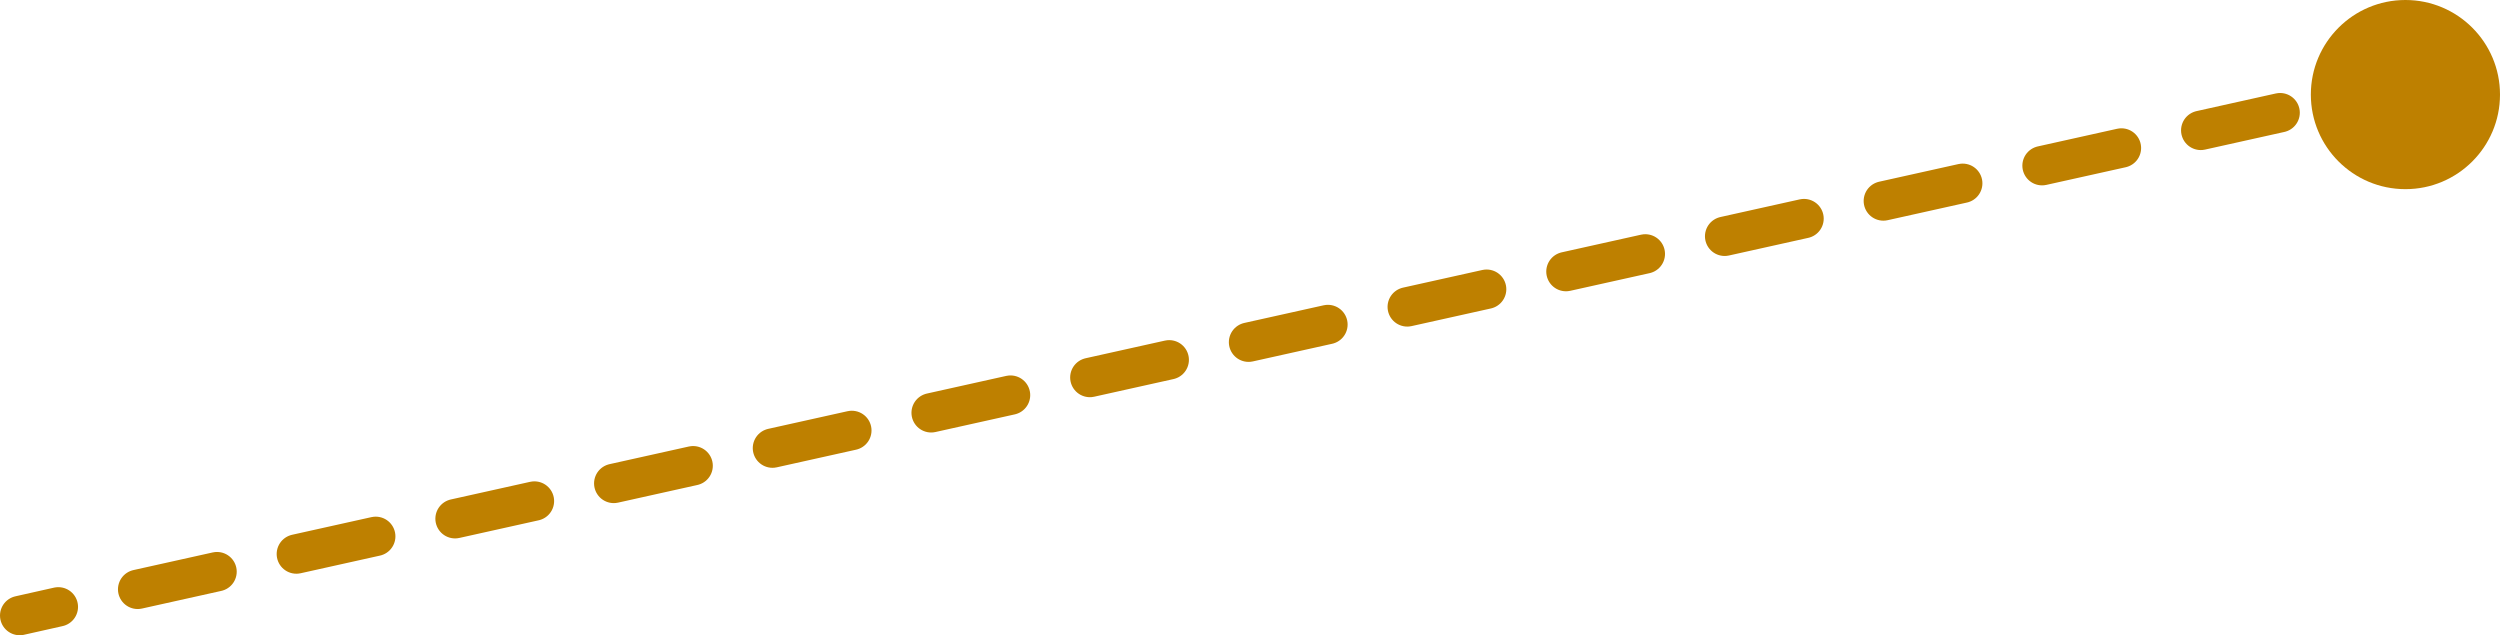 <!-- Generator: Adobe Illustrator 19.2.0, SVG Export Plug-In  -->
<svg version="1.1"
	 xmlns="http://www.w3.org/2000/svg" xmlns:xlink="http://www.w3.org/1999/xlink" xmlns:a="http://ns.adobe.com/AdobeSVGViewerExtensions/3.0/"
	 x="0px" y="0px" width="317.2px" height="80.6px" viewBox="0 0 317.2 80.6" enable-background="new 0 0 317.2 80.6"
	 xml:space="preserve">
<defs>
</defs>
<g id="XMLID_2_">
	<g>
		
			<line fill="none" stroke="#BE8000" stroke-width="5" stroke-linecap="round" stroke-linejoin="bevel" x1="304.2" y1="11" x2="299.4" y2="12.1"/>
		
			<line fill="none" stroke="#BE8000" stroke-width="5" stroke-linecap="round" stroke-linejoin="bevel" stroke-dasharray="10.314,10.314" x1="289.3" y1="14.3" x2="12.4" y2="75.9"/>
		
			<line fill="none" stroke="#BE8000" stroke-width="5" stroke-linecap="round" stroke-linejoin="bevel" x1="7.4" y1="77" x2="2.5" y2="78.1"/>
	</g>
</g>
<circle id="XMLID_1_" fill="#BE8000" cx="305.2" cy="12" r="12"/>
</svg>
